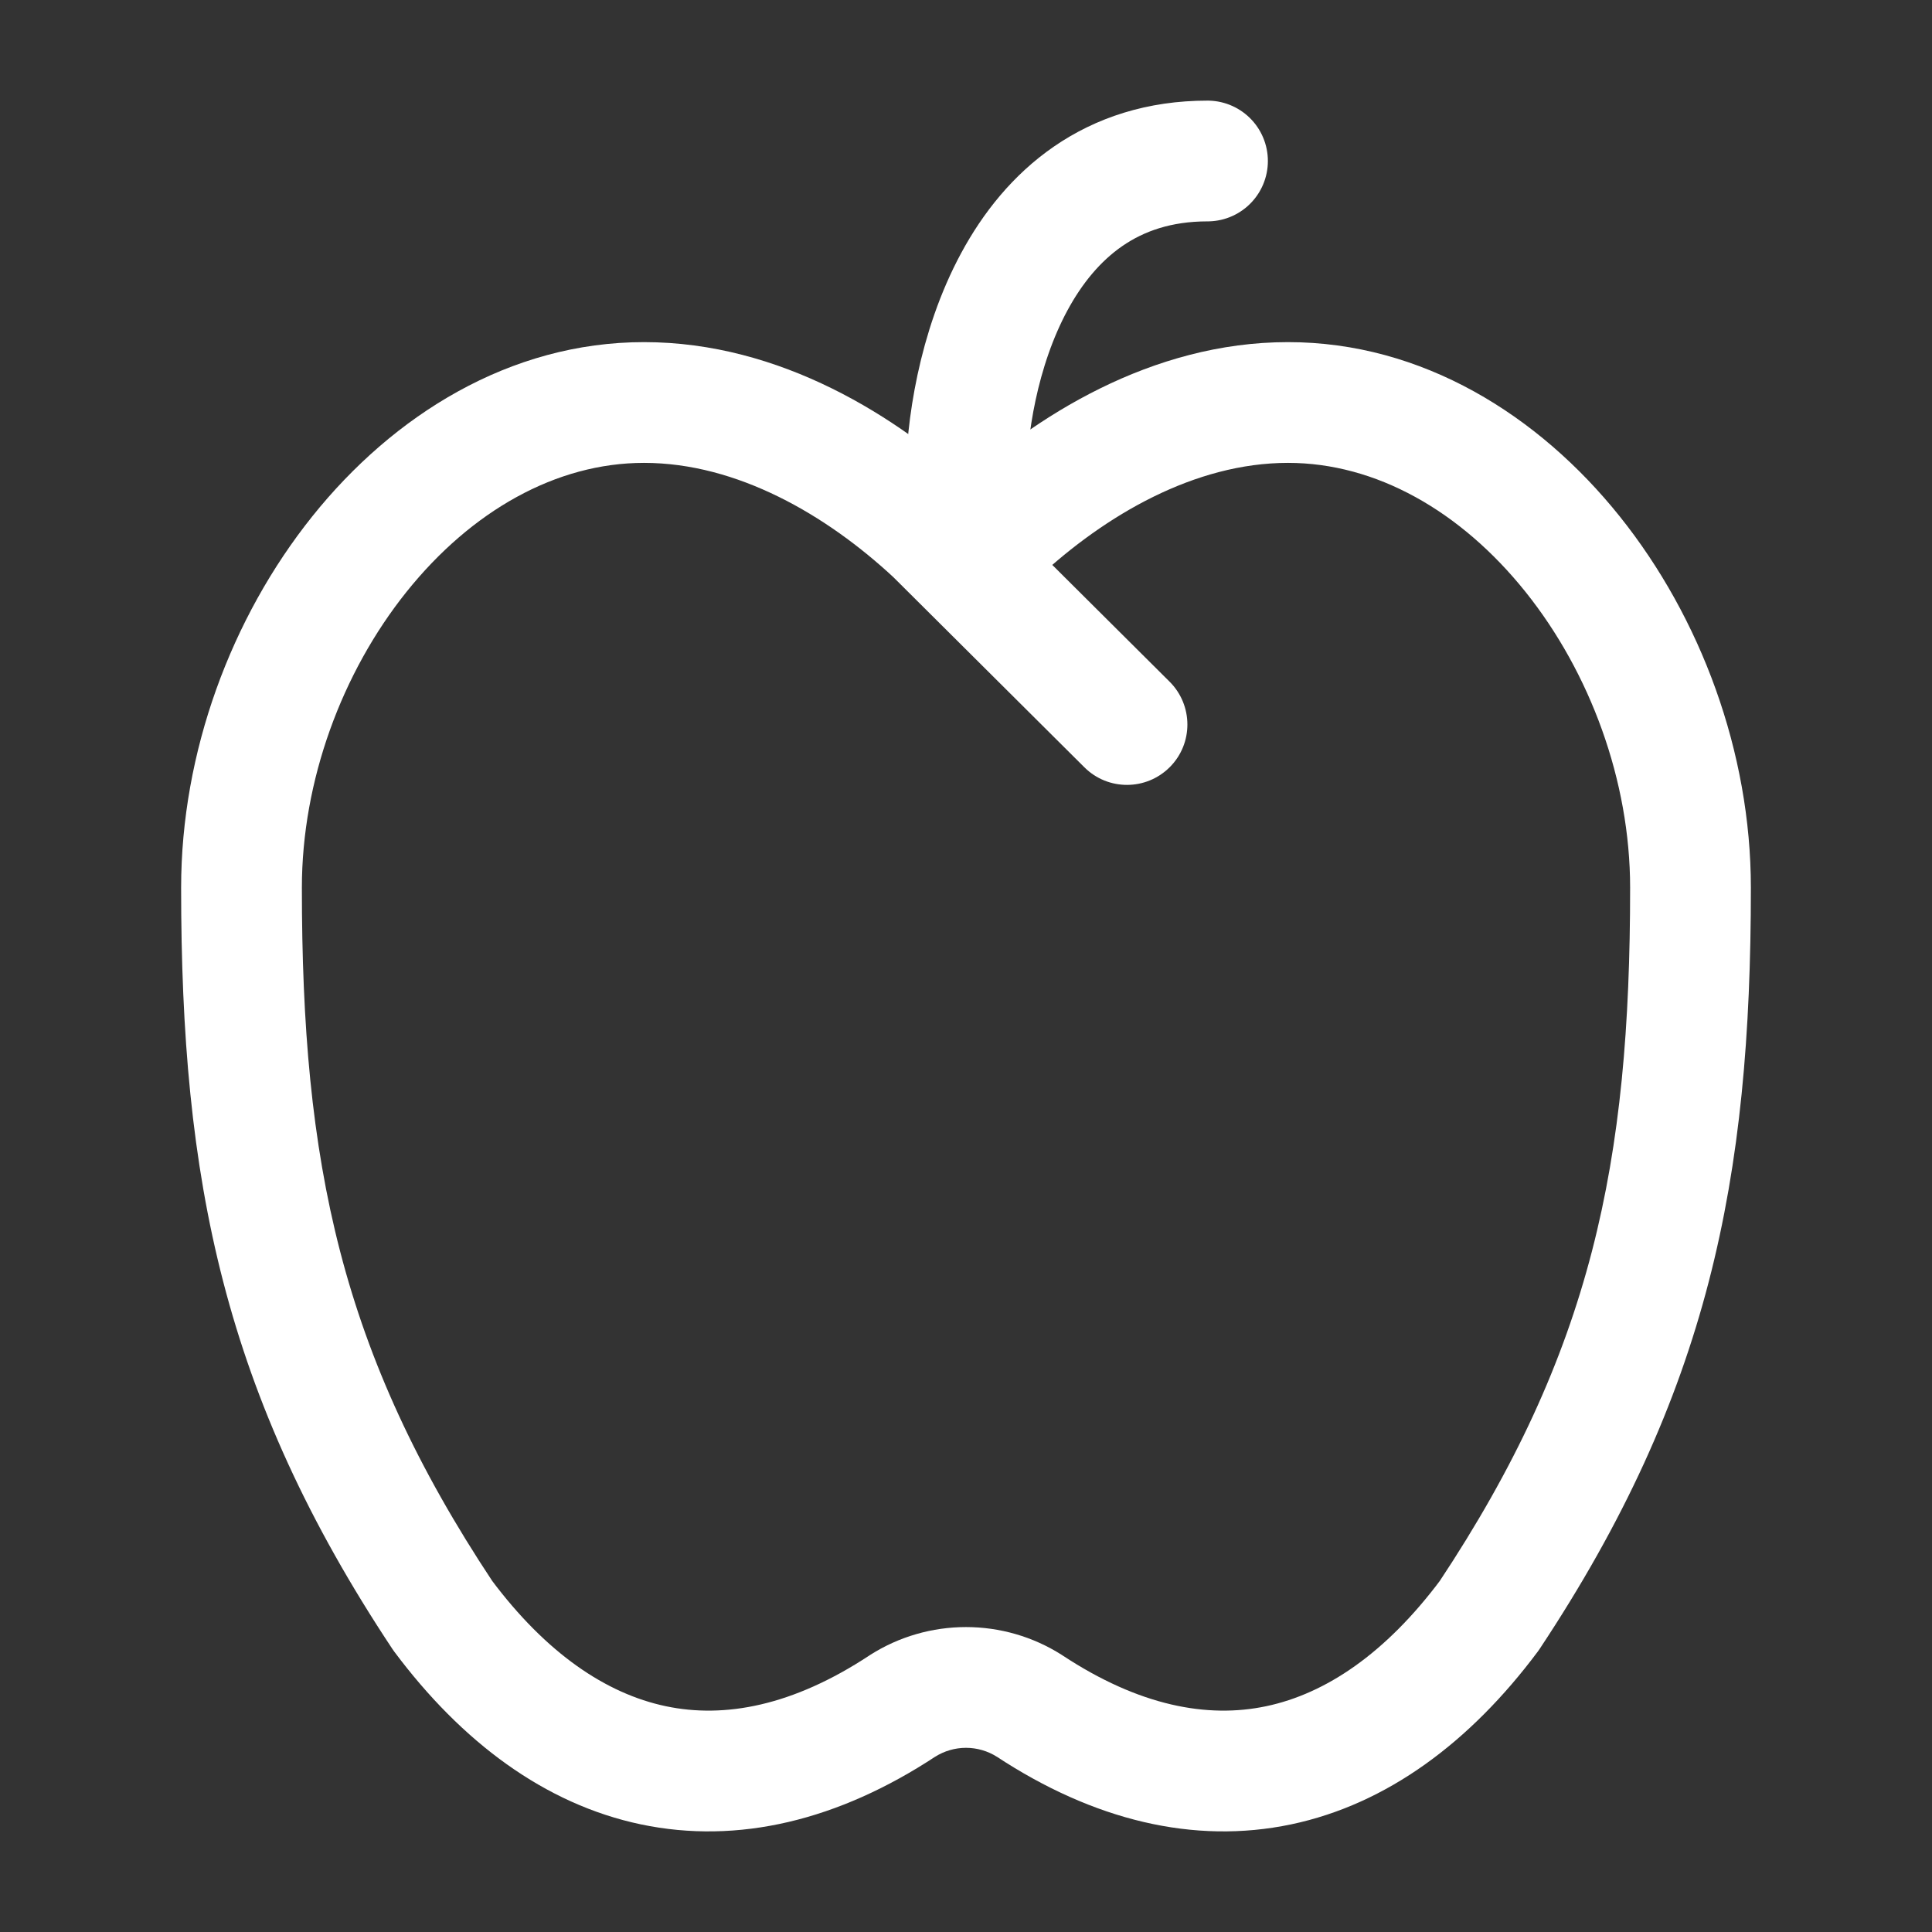 <?xml version="1.0" encoding="UTF-8"?> <svg xmlns="http://www.w3.org/2000/svg" width="24" height="24" viewBox="0 0 24 24" fill="none"><rect x="0" y="0" width="24" height="24" fill="#333333" stroke="none"/><path d="M5.5 20.07L4.875 20.485C4.883 20.496 4.891 20.508 4.899 20.519L5.5 20.07ZM11.214 21.19L10.813 20.556L10.801 20.564L11.214 21.19ZM12 20.962L12 20.212L12 20.962ZM12.786 21.19L13.199 20.564L13.187 20.556L12.786 21.19ZM18.5 20.07L19.101 20.519C19.109 20.508 19.117 20.496 19.125 20.485L18.5 20.07ZM11.622 6.633L12.151 6.101C12.145 6.096 12.139 6.09 12.133 6.084L11.622 6.633ZM13.471 9.532C13.764 9.824 14.239 9.823 14.532 9.529C14.824 9.236 14.823 8.761 14.529 8.468L14 9L13.471 9.532ZM8 5V4.25C6.333 4.25 4.885 5.158 3.879 6.415C2.872 7.673 2.25 9.344 2.25 11.028H3H3.75C3.75 9.698 4.247 8.355 5.05 7.352C5.854 6.349 6.906 5.75 8 5.75V5ZM3 11.028H2.25C2.25 14.648 2.772 17.316 4.875 20.485L5.5 20.07L6.125 19.655C4.228 16.796 3.75 14.44 3.75 11.028H3ZM5.5 20.07L4.899 20.519C5.734 21.637 6.765 22.411 7.961 22.663C9.167 22.916 10.417 22.614 11.627 21.816L11.214 21.19L10.801 20.564C9.847 21.193 9 21.349 8.27 21.195C7.53 21.039 6.786 20.539 6.101 19.621L5.5 20.07ZM11.214 21.19L11.615 21.824C11.73 21.751 11.864 21.712 12 21.712L12 20.962L12 20.212C11.58 20.212 11.168 20.331 10.813 20.556L11.214 21.19ZM12 20.962L12 21.712C12.136 21.712 12.27 21.751 12.385 21.824L12.786 21.19L13.187 20.556C12.832 20.331 12.42 20.212 12 20.212L12 20.962ZM12.786 21.19L12.373 21.816C13.583 22.614 14.833 22.916 16.039 22.663C17.235 22.411 18.266 21.637 19.101 20.519L18.5 20.07L17.899 19.621C17.214 20.539 16.47 21.039 15.73 21.195C15 21.349 14.153 21.193 13.199 20.564L12.786 21.19ZM18.5 20.07L19.125 20.485C21.227 17.316 21.75 14.648 21.75 11.028H21H20.25C20.25 14.44 19.773 16.796 17.875 19.655L18.5 20.07ZM21 11.028H21.75C21.75 9.344 21.128 7.673 20.121 6.415C19.115 5.158 17.667 4.25 16 4.25V5V5.75C17.094 5.75 18.146 6.349 18.95 7.352C19.753 8.355 20.25 9.698 20.25 11.028H21ZM16 5V4.25C14.306 4.25 12.845 5.174 11.867 6.084L12.378 6.633L12.889 7.182C13.733 6.396 14.844 5.75 16 5.75V5ZM11.622 6.633L12.133 6.084C11.156 5.174 9.694 4.25 8 4.25V5V5.75C9.156 5.75 10.268 6.396 11.111 7.182L11.622 6.633ZM11.622 6.633L11.093 7.165L13.471 9.532L14 9L14.529 8.468L12.151 6.101L11.622 6.633Z" fill="white"></path><path d="M12 6C12 4.667 12.6 2 15 2" stroke="white" stroke-width="1.5" stroke-linecap="round" stroke-linejoin="round"></path></svg> 